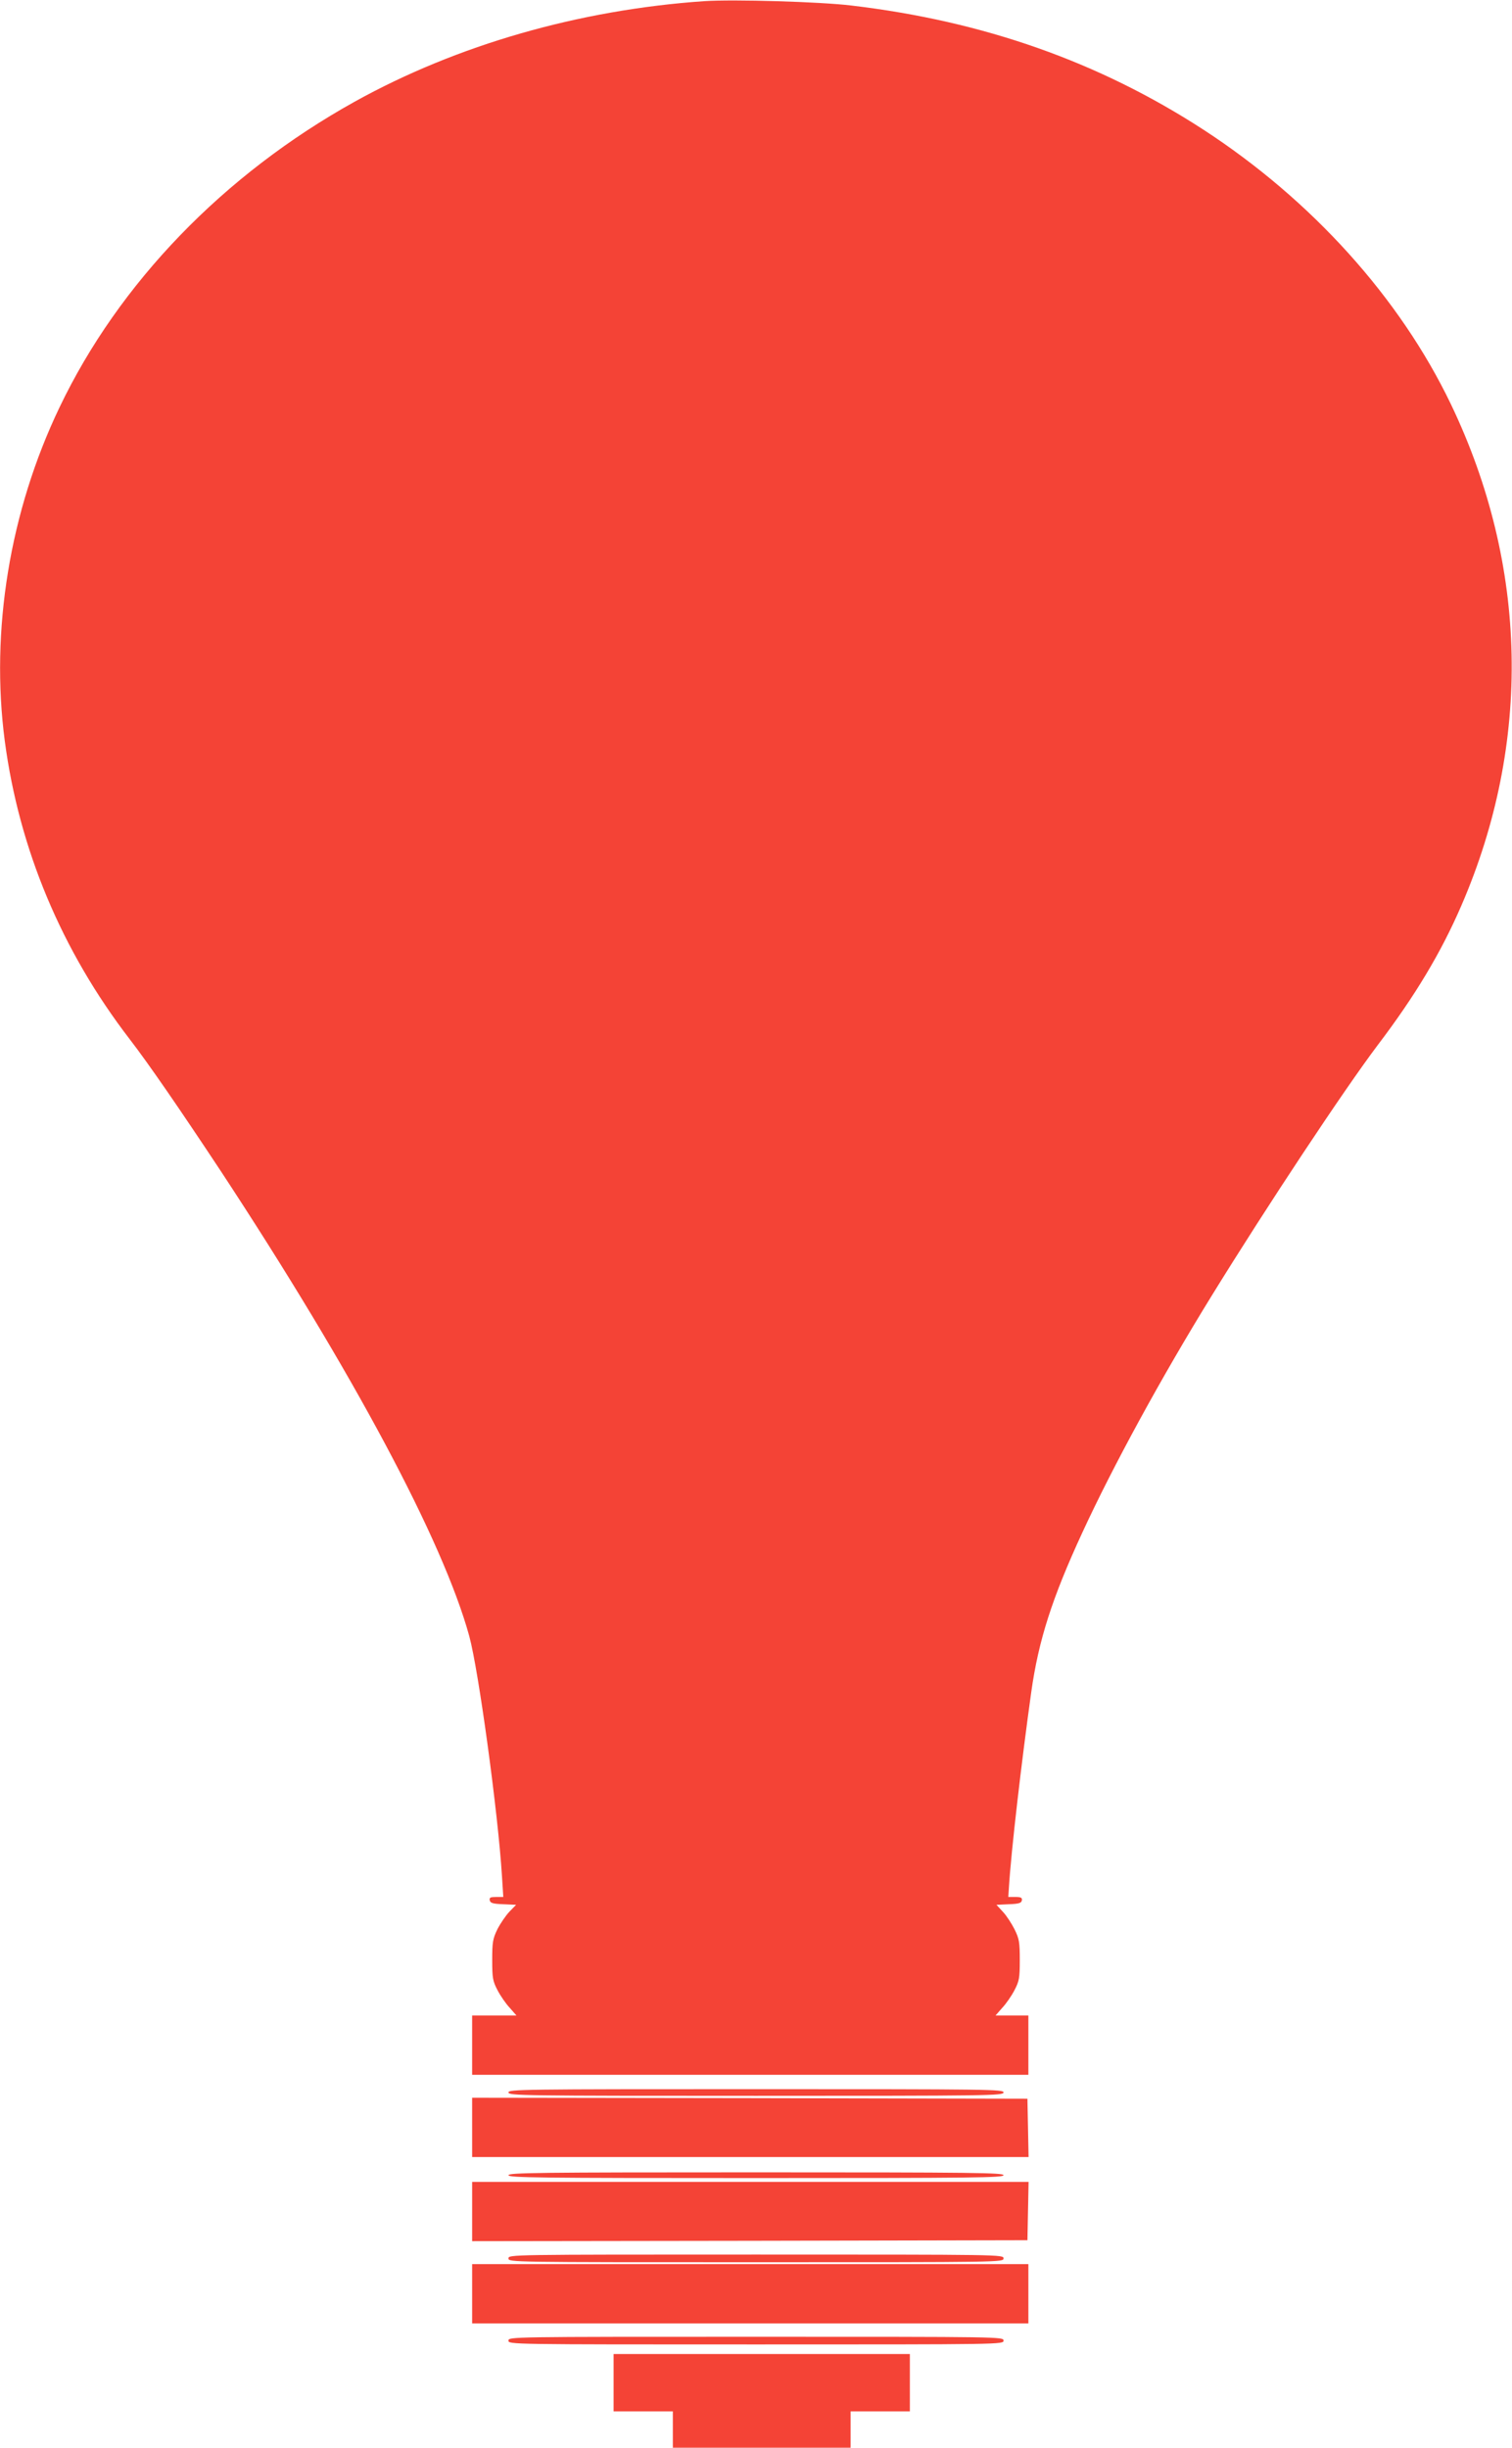 <?xml version="1.0" standalone="no"?>
<!DOCTYPE svg PUBLIC "-//W3C//DTD SVG 20010904//EN"
 "http://www.w3.org/TR/2001/REC-SVG-20010904/DTD/svg10.dtd">
<svg version="1.0" xmlns="http://www.w3.org/2000/svg"
 width="791pt" height="1280pt" viewBox="0 0 791 1280"
 preserveAspectRatio="xMidYMid meet">
<g transform="translate(0,1280) scale(0.1,-0.1)"
fill="#f44336" stroke="none">
<path d="M3685 12794 c-655 -45 -1295 -229 -1830 -526 -685 -381 -1233 -948
-1544 -1599 -260 -543 -362 -1166 -286 -1744 75 -565 297 -1096 654 -1560 100
-130 261 -364 476 -689 692 -1052 1163 -1934 1300 -2432 49 -180 151 -928 171
-1255 l7 -109 -37 0 c-30 0 -37 -3 -34 -17 3 -15 16 -19 71 -21 l67 -3 -35
-36 c-19 -20 -47 -61 -63 -92 -24 -50 -27 -67 -27 -161 0 -95 3 -110 28 -158
15 -29 44 -71 64 -92 l35 -40 -116 0 -116 0 0 -155 0 -155 1455 0 1455 0 0
155 0 155 -86 0 -86 0 35 40 c20 21 49 63 64 92 25 48 28 63 28 158 0 94 -3
111 -27 160 -15 30 -42 72 -61 92 l-34 37 65 3 c53 2 66 6 68 21 2 13 -5 17
-34 17 l-37 0 3 47 c12 195 66 659 117 1024 38 271 109 492 267 834 161 349
414 813 677 1239 288 467 691 1075 868 1310 197 259 333 487 438 730 369 852
350 1777 -54 2621 -267 557 -729 1069 -1297 1438 -546 354 -1148 566 -1839
648 -165 20 -617 33 -770 23z"/>
<path d="M2660 1858 c0 -17 68 -18 1295 -18 1227 0 1295 1 1295 18 0 16 -68
17 -1295 17 -1227 0 -1295 -1 -1295 -17z"/>
<path d="M2470 1675 l0 -155 1455 0 1456 0 -3 153 -3 152 -1452 3 -1453 2 0
-155z"/>
<path d="M2660 1425 c0 -13 151 -15 1295 -15 1144 0 1295 2 1295 15 0 13 -151
15 -1295 15 -1144 0 -1295 -2 -1295 -15z"/>
<path d="M2470 1235 l0 -155 1453 2 1452 3 3 153 3 152 -1456 0 -1455 0 0
-155z"/>
<path d="M2660 990 c0 -20 7 -20 1295 -20 1288 0 1295 0 1295 20 0 20 -7 20
-1295 20 -1288 0 -1295 0 -1295 -20z"/>
<path d="M2470 805 l0 -155 1455 0 1455 0 0 155 0 155 -1455 0 -1455 0 0 -155z"/>
<path d="M2660 560 c0 -20 7 -20 1295 -20 1288 0 1295 0 1295 20 0 20 -7 20
-1295 20 -1288 0 -1295 0 -1295 -20z"/>
<path d="M3210 340 l0 -150 155 0 155 0 0 -95 0 -95 465 0 465 0 0 95 0 95
155 0 155 0 0 150 0 150 -775 0 -775 0 0 -150z"/>
</g>
</svg>
